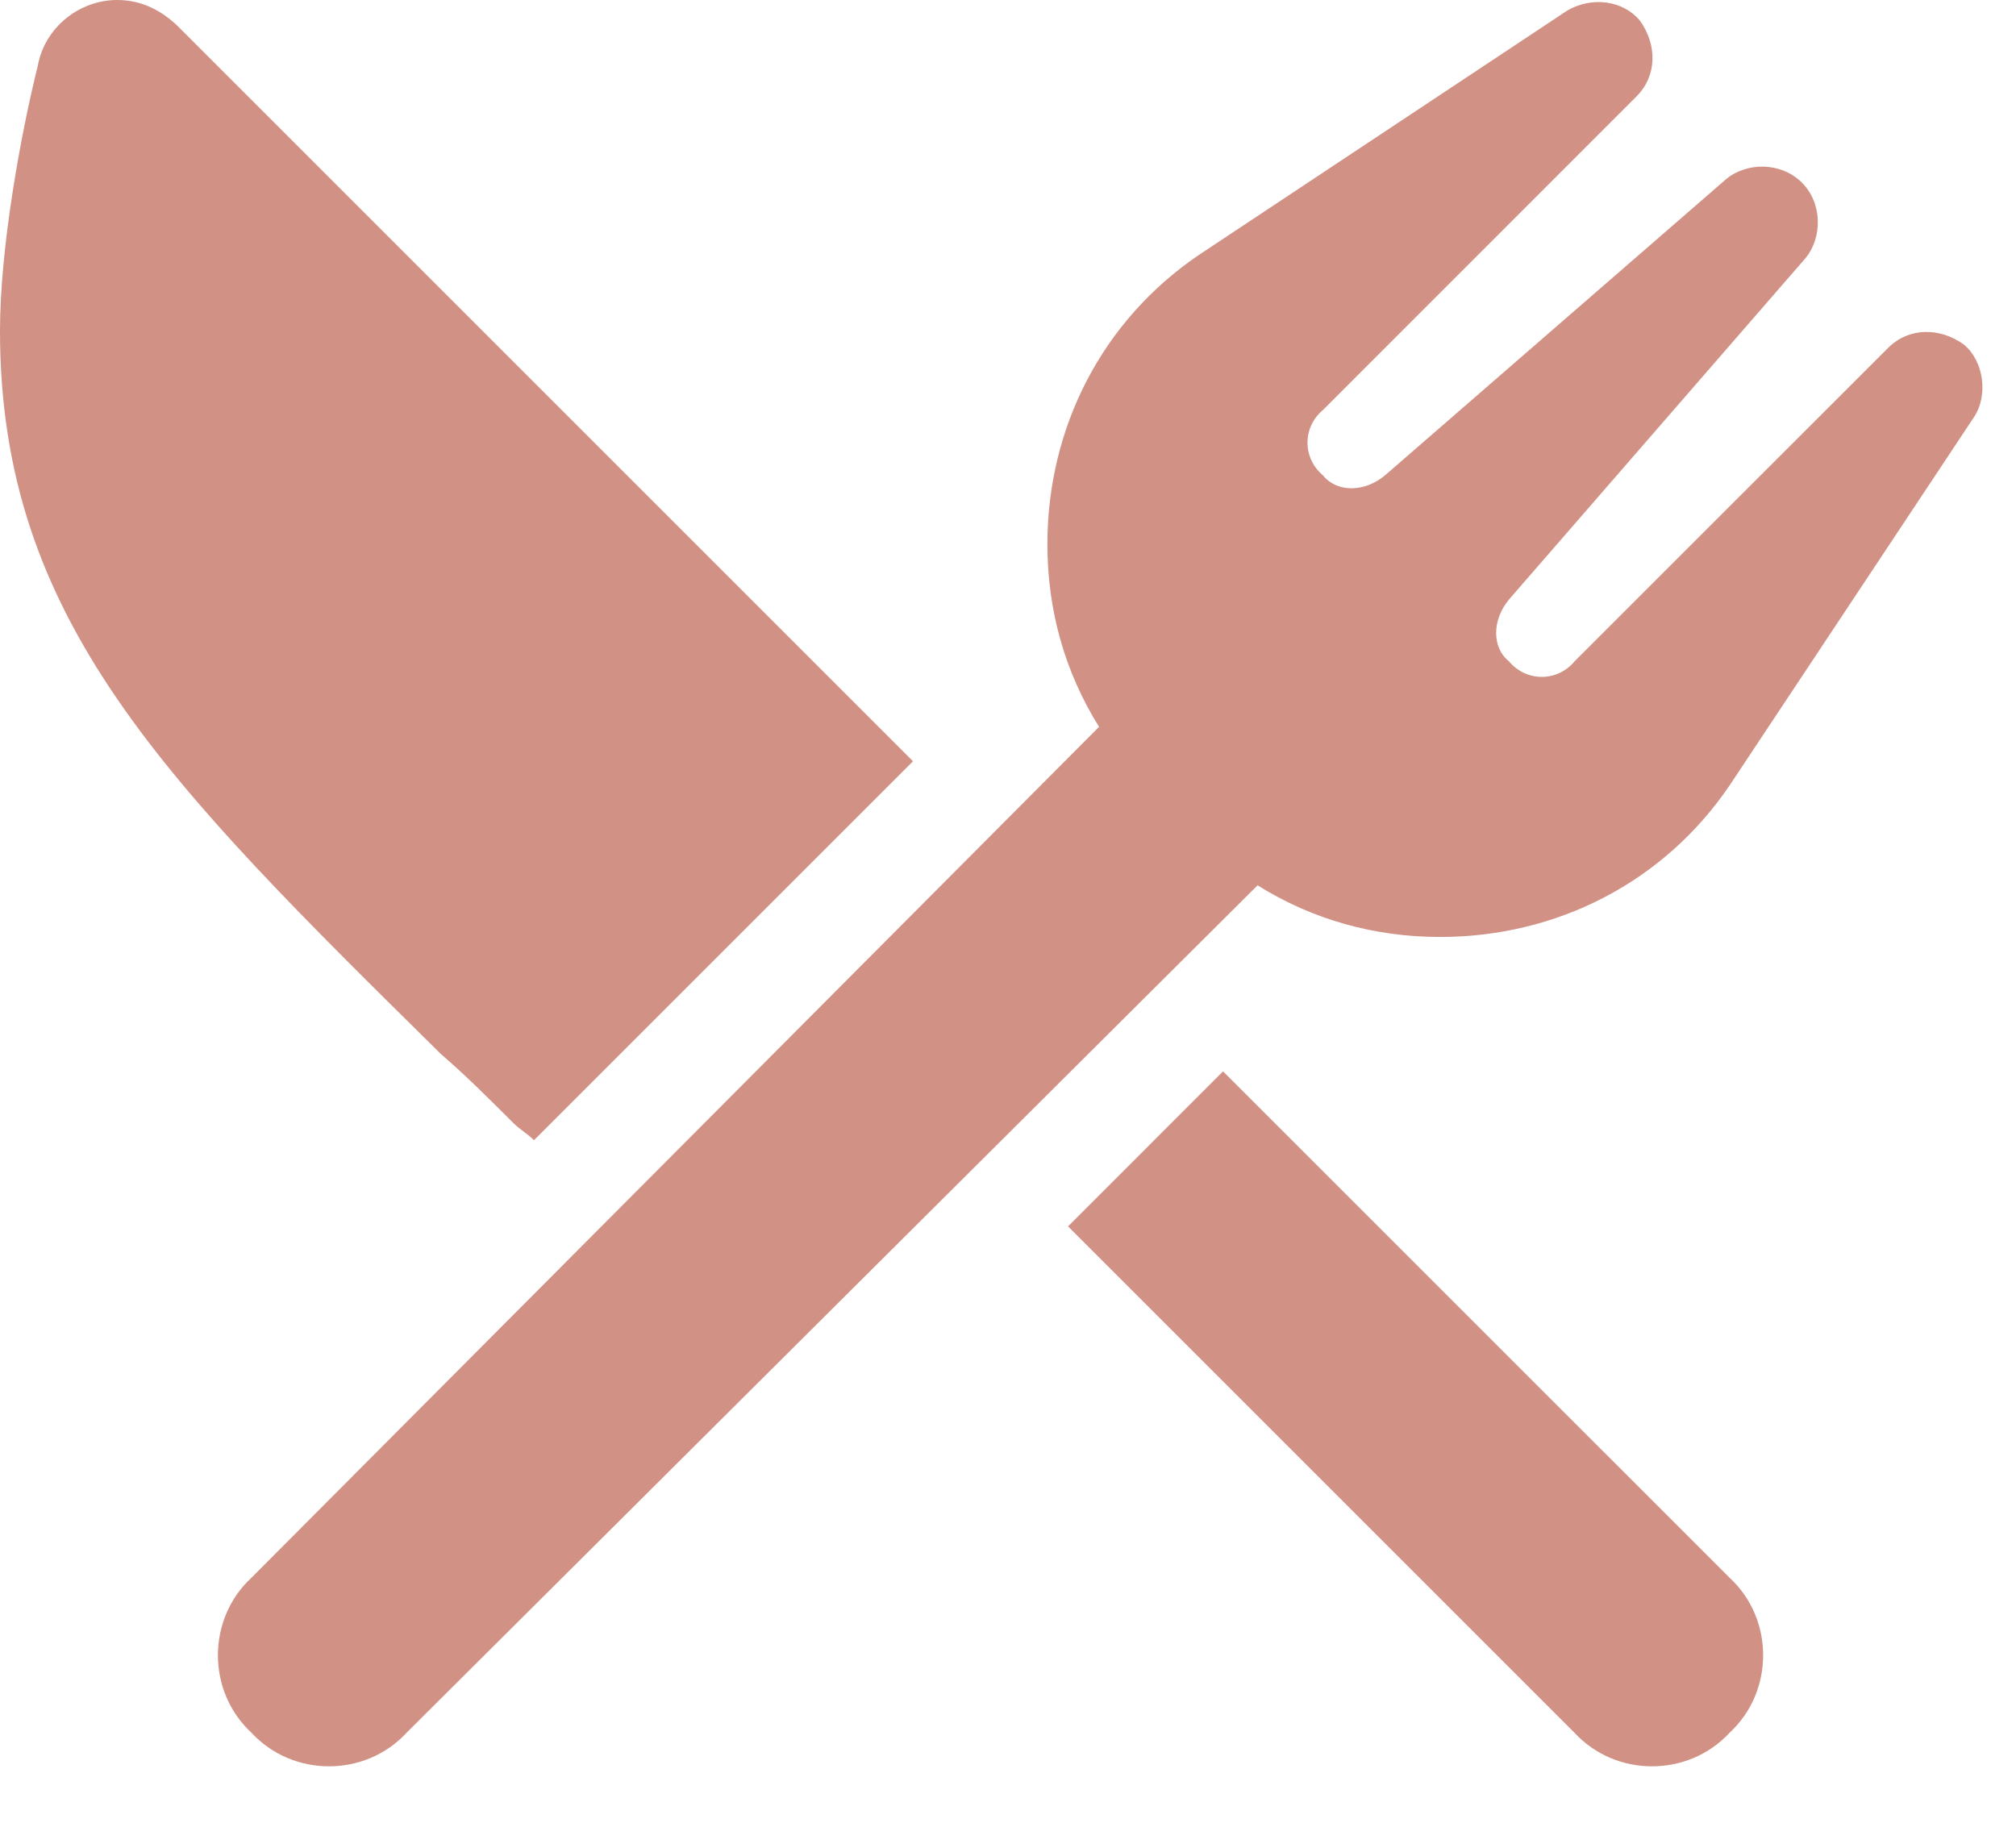 <?xml version="1.0" encoding="utf-8"?>
<svg xmlns="http://www.w3.org/2000/svg" fill="none" height="100%" overflow="visible" preserveAspectRatio="none" style="display: block;" viewBox="0 0 24 22" width="100%">
<path d="M19.482 1.148L15.75 4.881C15.504 5.086 15.504 5.455 15.75 5.66C15.914 5.865 16.242 5.865 16.488 5.66L20.549 2.133C20.795 1.928 21.205 1.928 21.451 2.174C21.697 2.42 21.697 2.83 21.492 3.076L17.965 7.137C17.76 7.383 17.76 7.711 17.965 7.875C18.17 8.121 18.539 8.121 18.744 7.875L22.477 4.143C22.723 3.896 23.092 3.896 23.379 4.102C23.625 4.307 23.666 4.717 23.502 4.963L20.59 9.352C19.811 10.5 18.539 11.156 17.145 11.156C16.365 11.156 15.627 10.951 14.971 10.541L4.84 20.631C4.348 21.164 3.486 21.164 2.994 20.631C2.461 20.139 2.461 19.277 2.994 18.785L13.084 8.654C12.674 7.998 12.469 7.26 12.469 6.48C12.469 5.086 13.125 3.814 14.273 3.035L18.662 0.123C18.949 -0.041 19.318 0 19.523 0.246C19.729 0.533 19.729 0.902 19.482 1.148ZM2.133 0.328L10.869 9.064L6.357 13.576C6.275 13.494 6.193 13.453 6.111 13.371C5.824 13.084 5.537 12.797 5.25 12.551C1.969 9.311 0 7.383 0 3.938C0 2.953 0.246 1.6 0.451 0.779C0.533 0.328 0.943 0 1.395 0C1.682 0 1.928 0.123 2.133 0.328ZM18.744 20.631L12.715 14.602L14.56 12.756L20.59 18.785C21.123 19.277 21.123 20.139 20.59 20.631C20.098 21.164 19.236 21.164 18.744 20.631Z" fill="#D19185" id="fork-knife"/>
</svg>